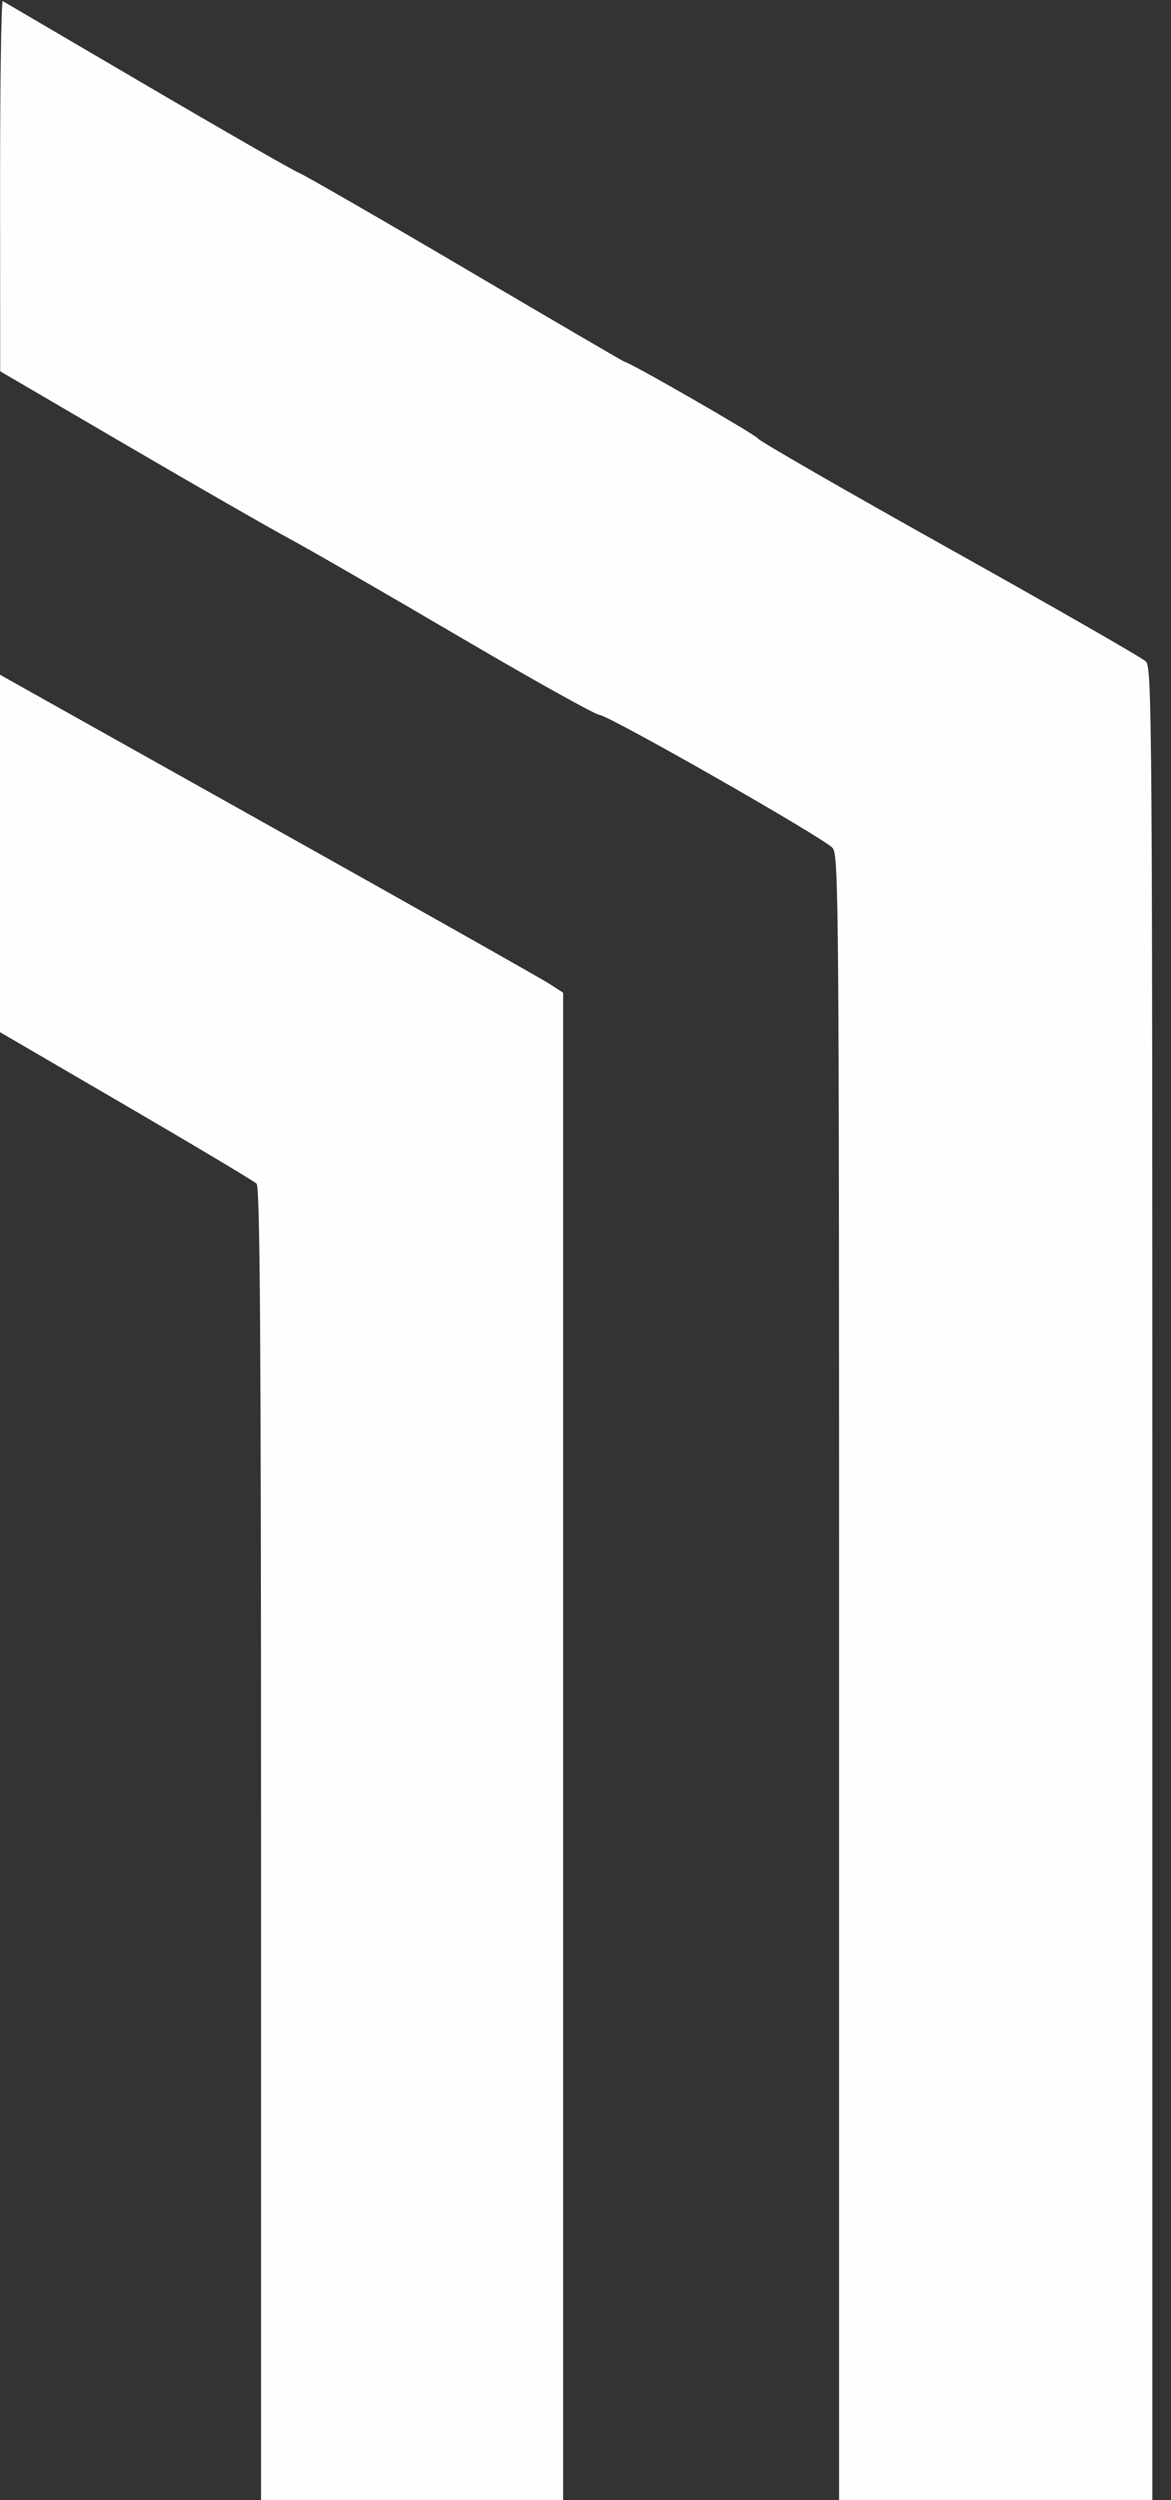 <svg xmlns="http://www.w3.org/2000/svg" xmlns:xlink="http://www.w3.org/1999/xlink" id="svg" width="400" height="853.503" viewBox="0, 0, 400,853.503"><rect x="0" y="0" width="400" height="853.503" fill="#333333" stroke="none"/><g id="svgg"><path id="path0" d="M0.033 63.301 L 0.066 126.752 43.072 151.884 C 66.725 165.707,91.790 180.089,98.771 183.845 C 105.753 187.601,131.794 202.610,156.640 217.198 C 181.487 231.786,203.137 243.867,204.752 244.044 C 208.463 244.452,281.390 286.040,284.395 289.462 C 286.504 291.865,286.624 307.188,286.624 572.753 L 286.624 853.503 340.127 853.503 L 393.631 853.503 393.631 540.764 C 393.631 244.148,393.515 227.911,391.393 225.796 C 390.162 224.570,360.060 207.310,324.499 187.441 C 288.939 167.572,259.421 150.587,258.903 149.696 C 258.147 148.394,214.950 123.567,213.442 123.567 C 213.211 123.567,189.025 109.448,159.696 92.192 C 130.366 74.936,104.450 60.000,102.104 59.001 C 99.759 58.003,76.255 44.528,49.875 29.056 C 23.495 13.584,1.481 0.684,0.955 0.388 C 0.430 0.092,0.015 28.403,0.033 63.301 M0.000 291.340 L 0.000 352.351 43.051 377.443 C 66.729 391.243,86.792 403.225,87.637 404.070 C 88.823 405.256,89.172 456.534,89.172 629.554 L 89.172 853.503 140.764 853.503 L 192.357 853.503 192.357 596.196 L 192.357 338.890 187.580 335.802 C 184.952 334.104,144.682 311.374,98.089 285.290 C 51.497 259.206,10.366 236.169,6.688 234.097 L 0.000 230.330 0.000 291.340 " stroke="none" fill="#FEFEFE" fill-rule="evenodd"></path></g></svg>
